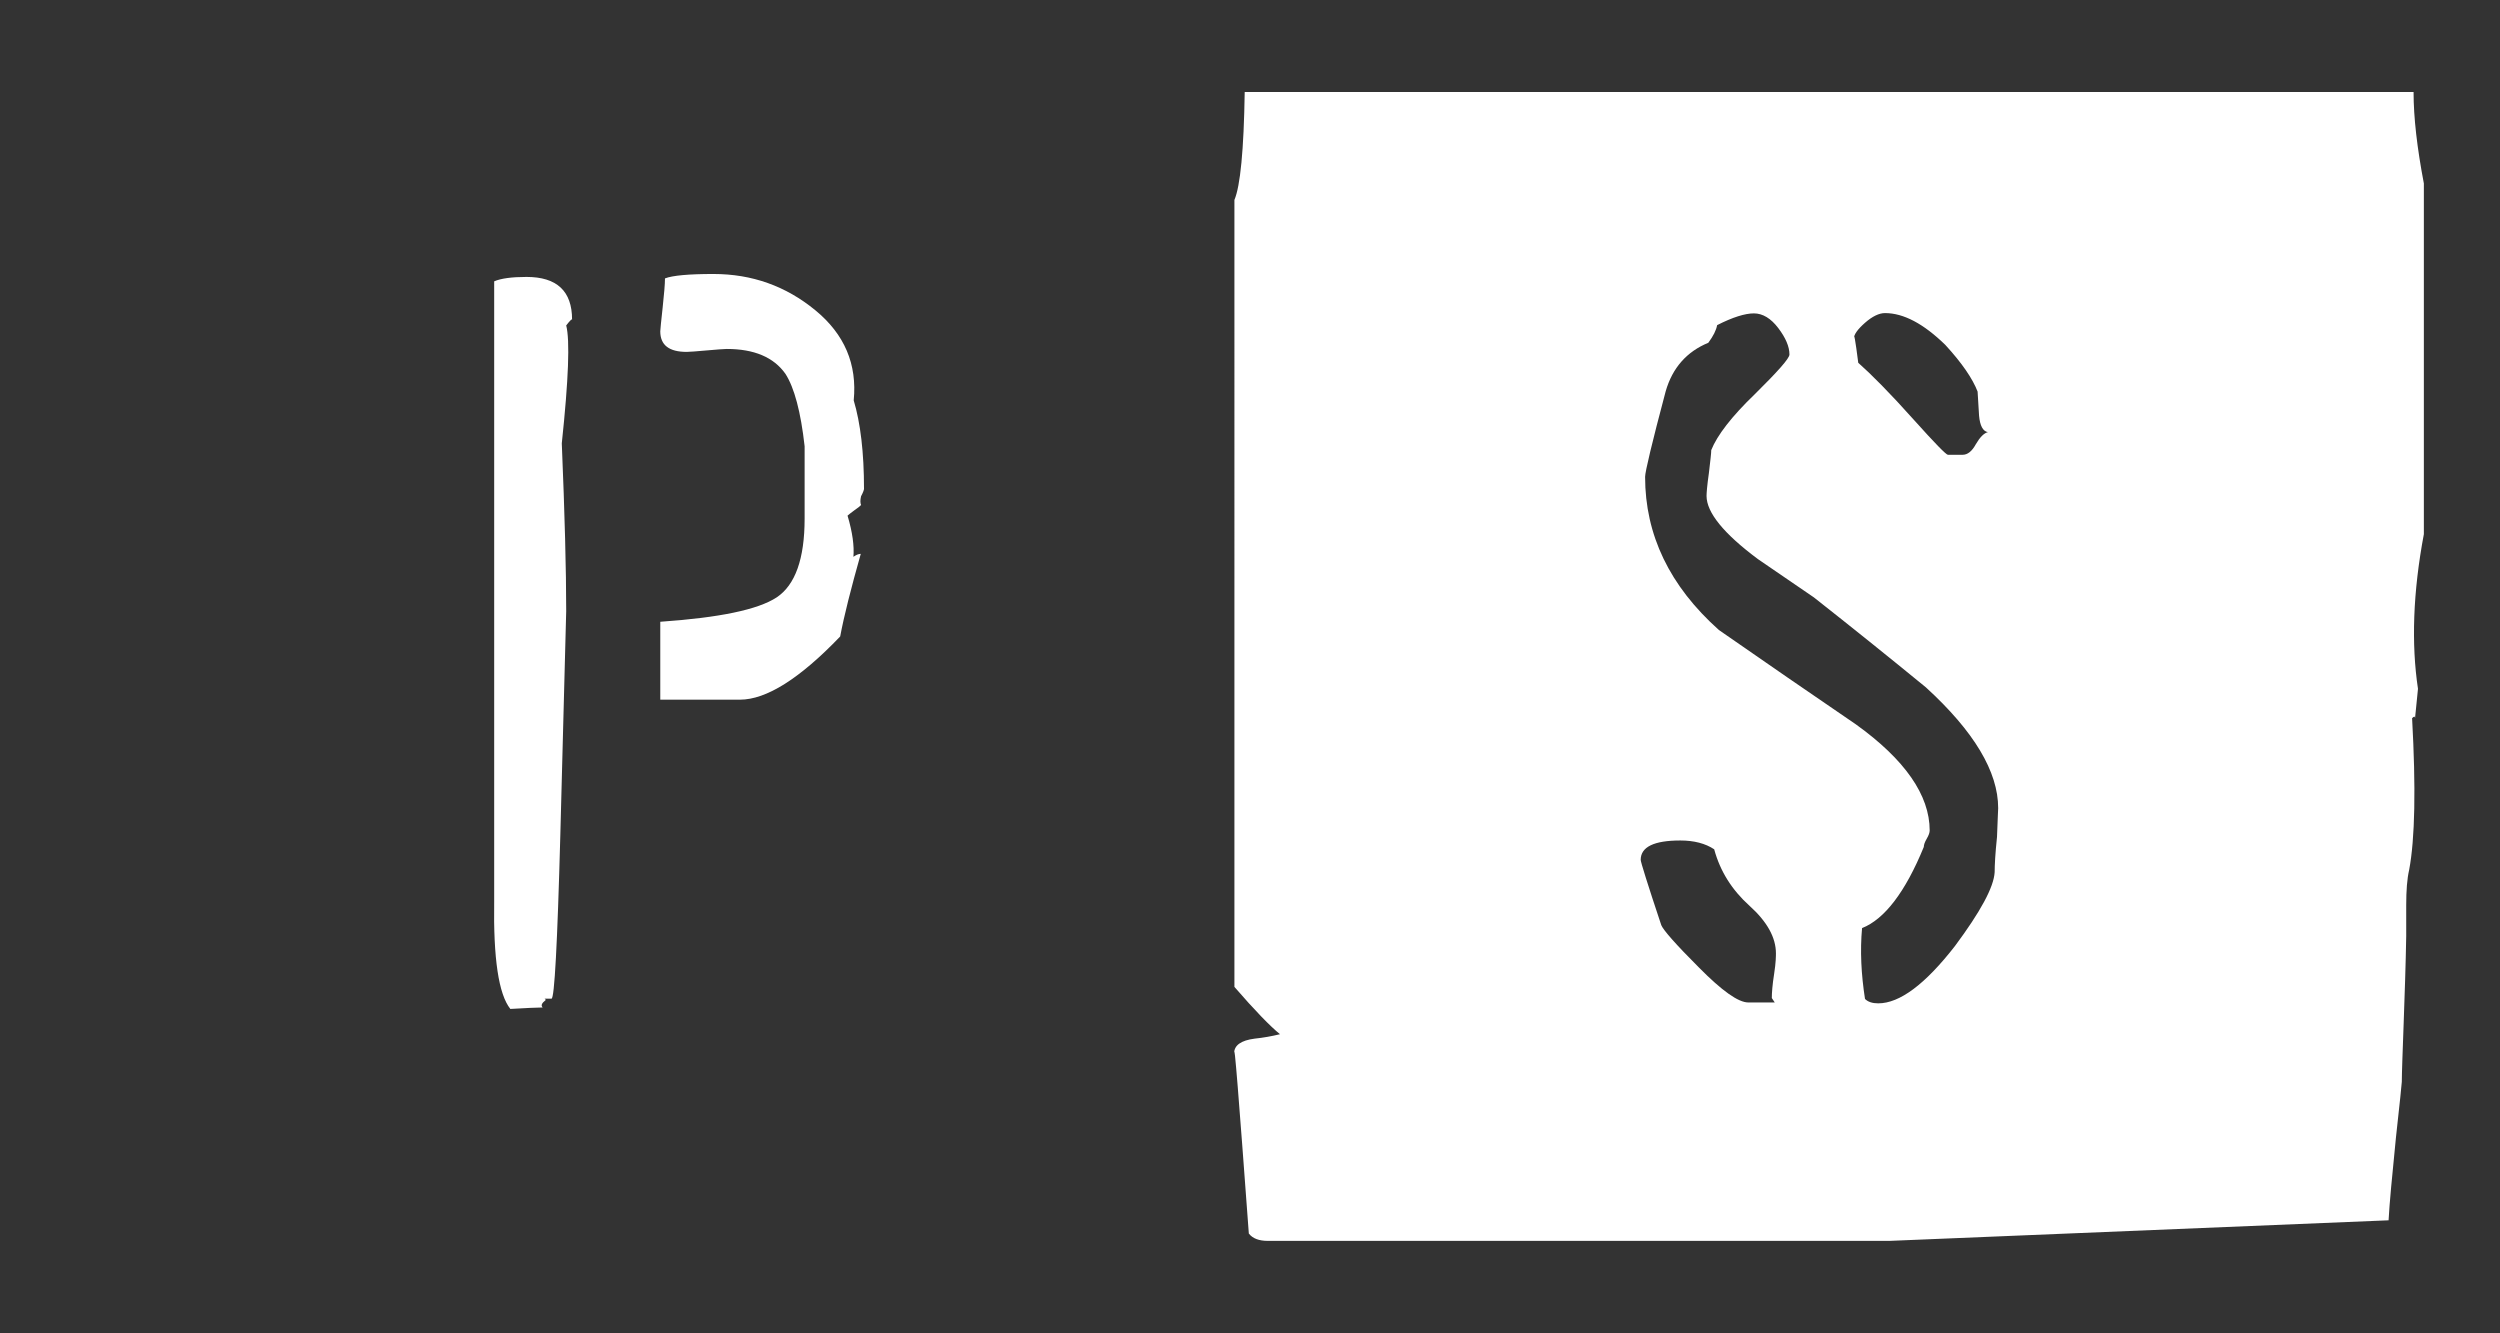 <svg xmlns="http://www.w3.org/2000/svg" xmlns:xlink="http://www.w3.org/1999/xlink" id="Layer_1" x="0px" y="0px" viewBox="0 0 850.4 453.5" style="enable-background:new 0 0 850.4 453.5;" xml:space="preserve"><rect x="0" y="0" width="850.4" height="453.5" fill="#333333" stroke="none"/><style type="text/css">	.st0{fill:#FFFFFF;}</style><g>	<path class="st0" d="M277.3,105.5c-10-8.2-21.5-12.3-34.6-12.3c-8.4,0-13.9,0.5-16.5,1.5c0,2-0.3,5.3-0.8,10  c-0.5,4.7-0.8,7.4-0.8,8c0,4.7,3,7,9,7c1,0,3.3-0.2,6.8-0.5c3.5-0.3,5.8-0.5,6.8-0.5c9.3,0,16,2.8,20,8.5c3,4.7,5.2,12.9,6.5,24.6  v24.6c0,13.7-3.2,22.6-9.5,26.8c-6.4,4.2-19.5,6.9-39.6,8.3V238h27.1c9,0,20.4-7.2,34.1-21.5c1.3-7,3.7-16.4,7-28.1  c-0.7,0-1.5,0.3-2.5,1c0.3-3.7-0.3-8.3-2-14c0.3-0.3,1.1-0.9,2.3-1.8c1.2-0.8,1.9-1.4,2.3-1.8c-0.3-0.7-0.3-1.7,0-3  c0.7-1.3,1-2.2,1-2.5c0-12.4-1.2-22.4-3.5-30.1C291.6,123.9,287.3,113.7,277.3,105.5z"></path>	<path class="st0" d="M179.1,94.2c-5,0-8.7,0.5-11,1.5v210.9c-0.3,19.4,1.5,31.6,5.5,36.6c5.3-0.3,9-0.5,11-0.5  c-0.7-0.7-0.3-1.5,1-2.5c0-0.3-0.2-0.5-0.5-0.5c0.7,0,1.5,0,2.5,0s2-18.5,3-55.6c0.7-25.4,1.3-50.8,2-76.2c0-14-0.5-33.1-1.5-57.1  c2.3-21.7,2.8-35.1,1.5-40.1c1.3-1.7,2-2.3,2-2C194.6,99,189.4,94.2,179.1,94.2z"></path>	<path class="st0" d="M824.5,181.7c-3.7,19.7-4.3,37.3-2,52.6l-1,10c0-0.7-0.3-0.7-1,0c1.3,23.7,1,40.9-1,51.6c-0.7,3-1,7-1,12v10.5  c-0.3,18.4-1.5,43.9-1.5,49.6c0,0.7-0.7,7-2,19c-1.3,13-2.2,22.4-2.5,28.1l-169.8,7H450.3c-1,0-3,0-6,0c-3,0-5,0-6,0h-7  c-3,0-5.2-0.8-6.5-2.5c-3.4-46.2-5-66.6-5-61.3c0-2.7,2.3-4.4,7-5c2.9-0.3,5.7-0.8,8.6-1.5c-3.3-2.7-8.5-8-15.5-16.1V68  c2-4.7,3.2-16.9,3.5-36.7H821c0,8.7,1.2,19,3.5,31.1V181.7z M604.1,324.3c0-5.4-3-10.8-9-16.2c-6-5.4-10-11.8-12-19.2  c-3-2-6.9-3-11.5-3c-9,0-13.5,2.2-13.5,6.6c0,0.7,2.3,8.1,7,22.2c0.7,1.7,4.9,6.5,12.8,14.4c7.8,7.9,13.4,11.9,16.8,11.9h9l-1-1.5  c0-1.7,0.2-4.5,0.8-8.3S604.1,325,604.1,324.3z M679.7,274.9c0-12.4-8.2-26.1-24.6-41.1c-12.7-10.4-25.4-20.6-38.1-30.6  c-6.3-4.3-12.7-8.7-19-13c-11.7-8.7-17.5-15.9-17.5-21.5c0-1,0.2-3.6,0.8-7.8c0.5-4.2,0.8-6.8,0.8-7.8c2-5,6.9-11.4,14.8-19  c7.8-7.7,11.8-12.2,11.8-13.5c0-2.7-1.3-5.7-3.8-9c-2.5-3.3-5.3-5-8.3-5c-3,0-7.2,1.3-12.5,4c-0.3,1.7-1.3,3.7-3,6  c-7.3,3-12.2,8.5-14.5,16.5c-4.7,17.7-7,27.4-7,29.1c0,19.7,8.3,37.1,25.1,52.1c15.4,10.7,30.9,21.4,46.6,32.1  c16.7,12,25.1,24.1,25.1,36.1c0,0.7-0.3,1.6-1,2.8c-0.7,1.2-1,2.1-1,2.8c-6.3,15.4-13.4,24.6-21,27.6c-0.7,7.7-0.3,15.7,1,24.1  c1,1,2.5,1.5,4.5,1.5c7.3,0,16-6.5,26.1-19.5c8.7-11.7,13.2-20,13.5-25.1c0-2.3,0.2-6.3,0.8-12  C679.5,278.7,679.7,275.5,679.7,274.9z M676.2,147c-1.7-0.3-2.7-2.2-3-5.6c-0.3-5.1-0.5-7.8-0.5-8.2c-1.7-4.4-5.3-9.7-11-15.9  c-7.4-7.2-14.2-10.8-20.5-10.8c-2,0-4.3,1.1-6.8,3.3c-2.5,2.2-3.8,4-3.8,5.4c0-2.4,0.5,0.3,1.5,8.2c4.3,3.8,10.7,10.2,19,19.5  c7,7.8,10.9,11.8,11.5,11.8h5c1.7,0,3.2-1.2,4.5-3.6C673.5,148.7,674.9,147.3,676.2,147z"></path></g></svg>